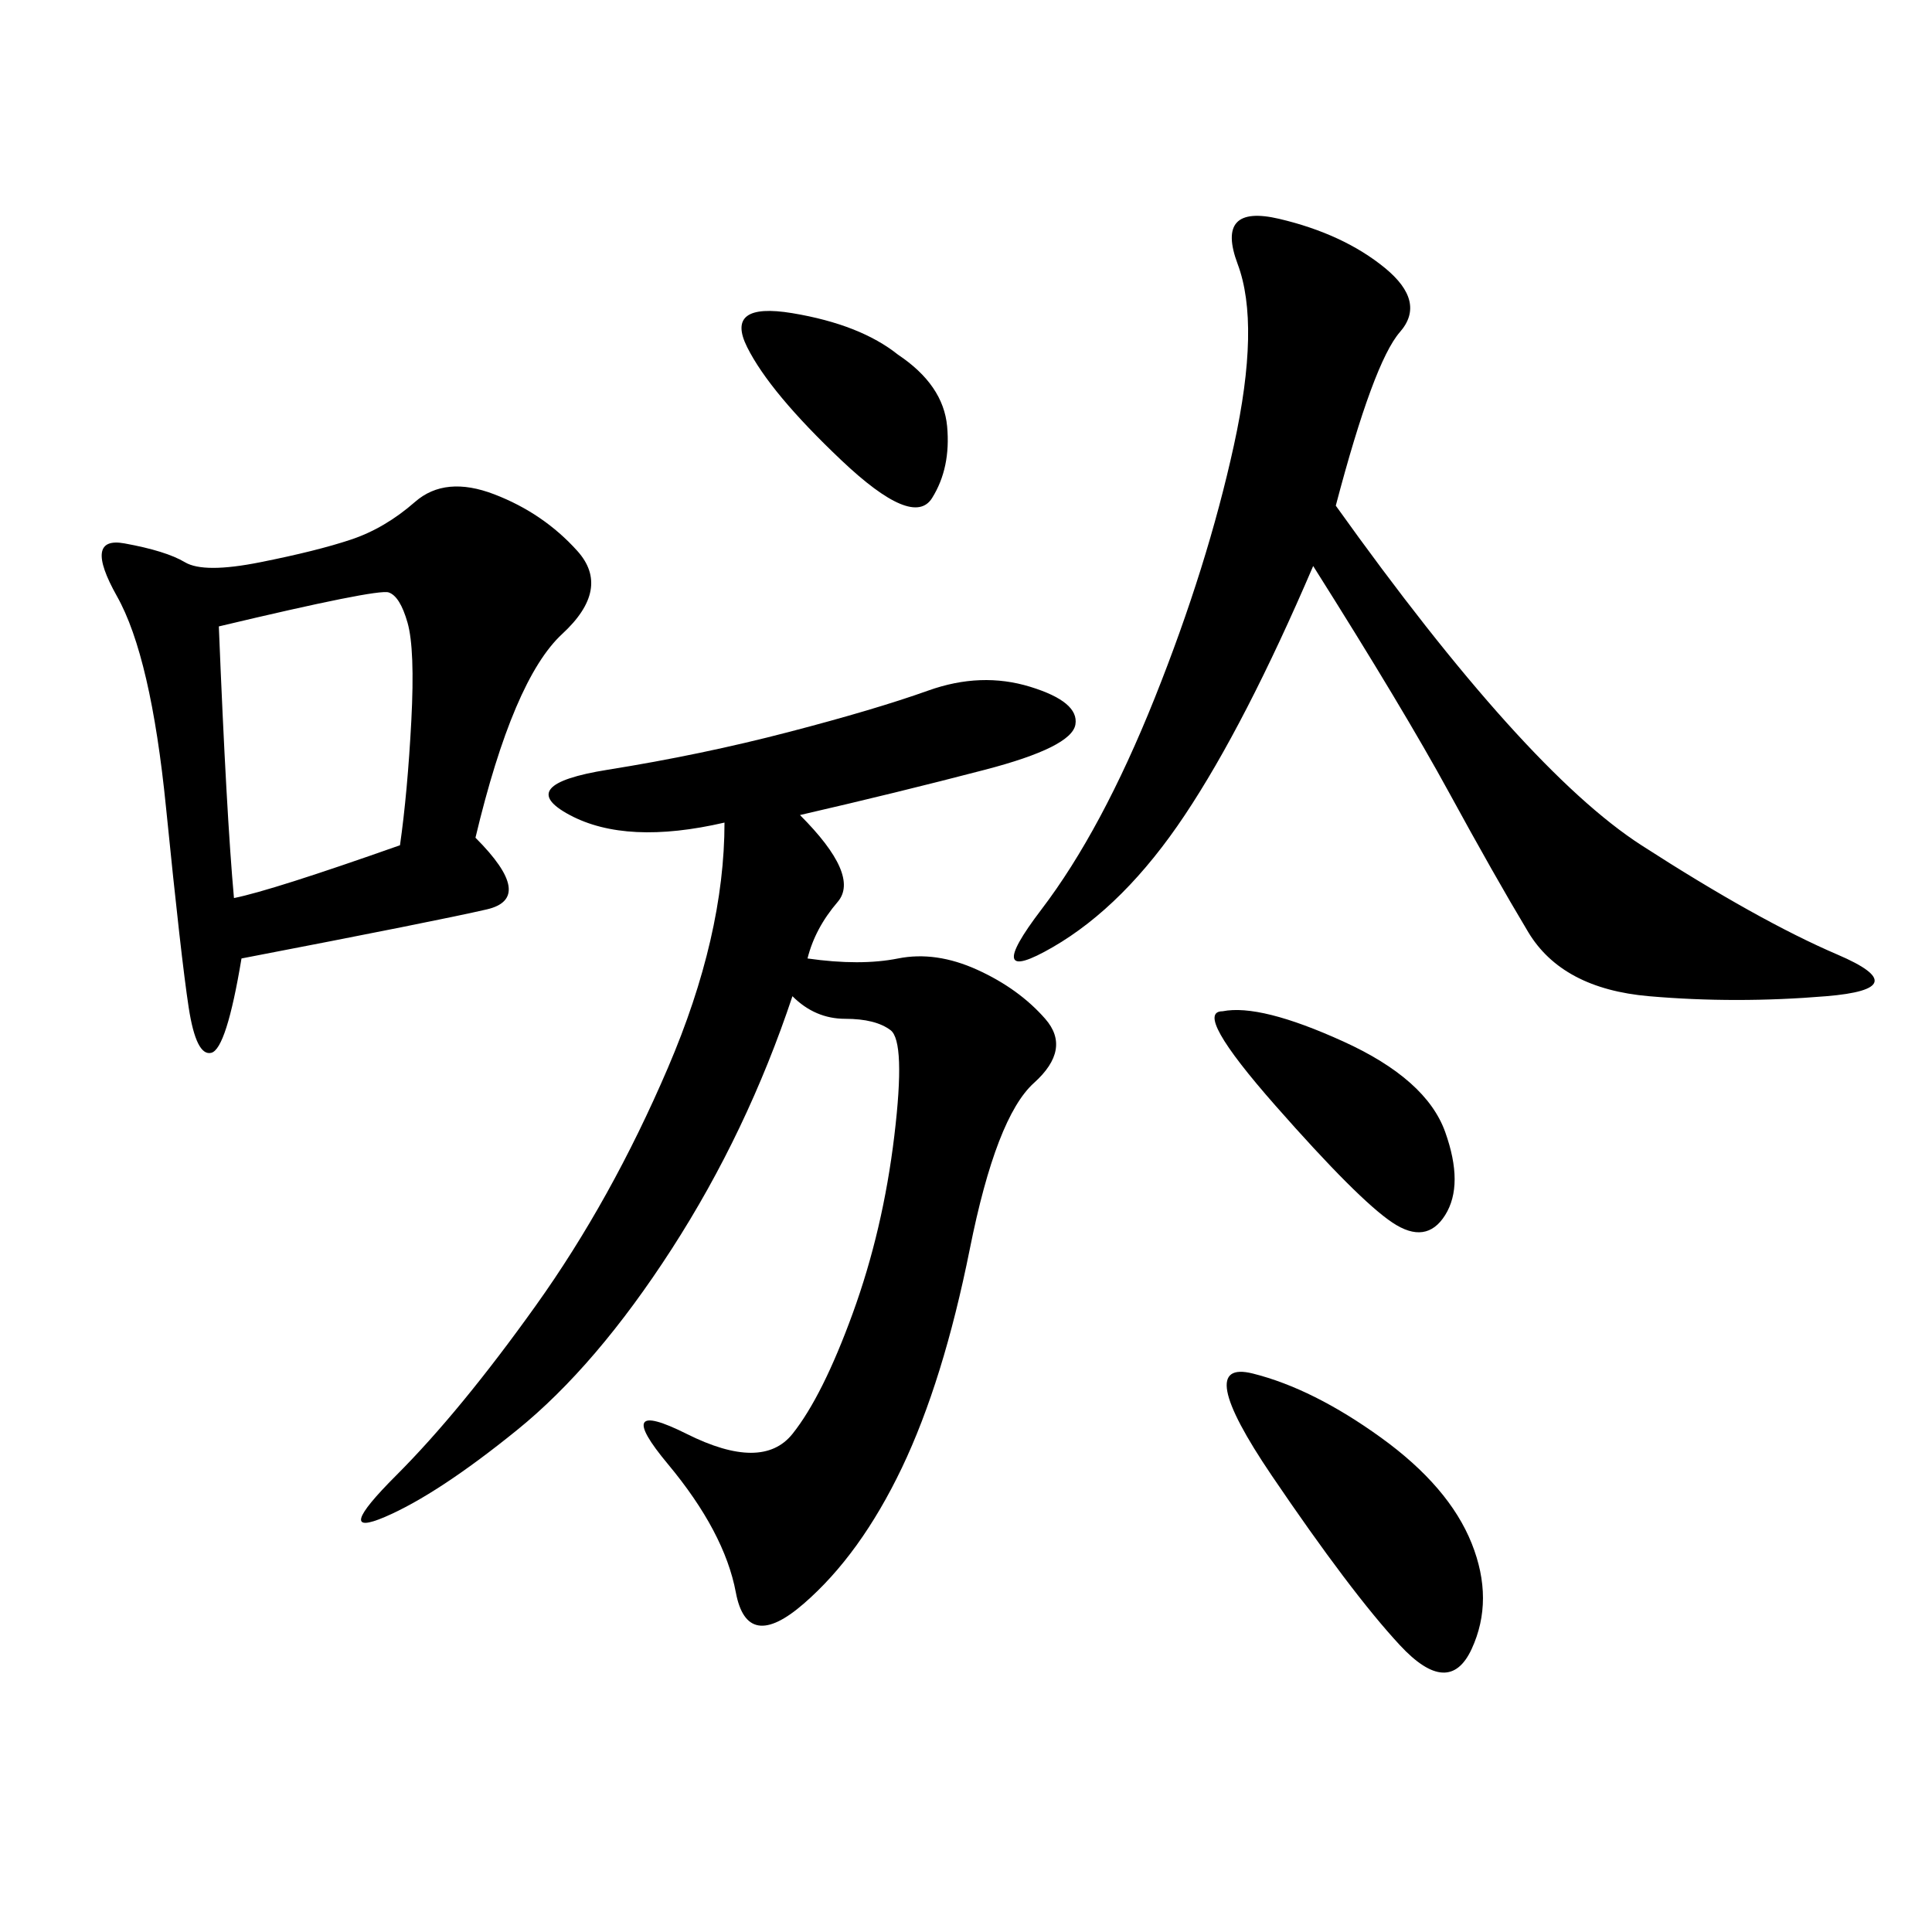 <svg xmlns="http://www.w3.org/2000/svg" xmlns:xlink="http://www.w3.org/1999/xlink" width="300" height="300"><path d="M124.22 126.56Q133.59 135.94 130.08 140.04Q126.56 144.14 125.39 148.83L125.39 148.83Q133.59 150 139.45 148.83Q145.31 147.66 151.76 150.59Q158.20 153.52 162.30 158.20Q166.41 162.89 160.55 168.16Q154.69 173.44 150.59 193.95Q146.48 214.45 140.04 227.93Q133.59 241.41 124.80 249.02Q116.02 256.64 114.26 247.27Q112.50 237.89 103.71 227.34Q94.92 216.80 106.64 222.66Q118.36 228.52 123.05 222.66Q127.73 216.80 132.42 203.91Q137.11 191.02 138.87 176.37Q140.63 161.72 138.28 159.96Q135.94 158.20 131.25 158.20L131.25 158.20Q126.56 158.20 123.05 154.69L123.05 154.69Q116.02 175.78 104.30 193.95Q92.58 212.11 80.27 222.07Q67.97 232.03 59.77 235.55Q51.56 239.06 61.52 229.10Q71.48 219.14 83.20 202.73Q94.92 186.33 103.71 165.82Q112.50 145.31 112.50 127.73L112.50 127.73Q97.27 131.25 88.48 126.56Q79.69 121.88 94.34 119.53Q108.98 117.19 122.46 113.67Q135.94 110.16 144.14 107.23Q152.34 104.30 159.96 106.64Q167.58 108.98 166.99 112.50Q166.41 116.02 152.93 119.53Q139.45 123.05 124.22 126.56L124.22 126.56ZM73.83 130.08Q83.20 139.45 75.59 141.21Q67.97 142.97 37.50 148.83L37.50 148.83Q35.16 162.89 32.81 163.48Q30.47 164.06 29.30 156.45Q28.13 148.83 25.78 125.39Q23.44 101.95 18.16 92.58Q12.89 83.20 19.34 84.38Q25.78 85.55 28.71 87.30Q31.64 89.06 40.43 87.30Q49.22 85.55 54.49 83.79Q59.77 82.03 64.45 77.93Q69.14 73.83 76.76 76.76Q84.38 79.69 89.65 85.55Q94.92 91.41 87.30 98.44Q79.69 105.47 73.83 130.08L73.83 130.08ZM207.42 78.52Q236.72 119.53 254.88 131.25Q273.05 142.97 285.35 148.24Q297.66 153.52 283.59 154.69Q269.53 155.86 256.05 154.69Q242.58 153.52 237.30 144.73Q232.03 135.94 225 123.05Q217.97 110.16 203.91 87.89L203.91 87.89Q193.36 112.50 183.98 126.56Q174.61 140.63 163.48 147.07Q152.34 153.52 161.72 141.21Q171.09 128.91 179.30 108.40Q187.50 87.89 191.60 69.14Q195.70 50.39 192.19 41.02Q188.67 31.64 198.63 33.98Q208.59 36.33 215.04 41.60Q221.48 46.88 217.38 51.56Q213.28 56.25 207.42 78.52L207.42 78.52ZM33.98 97.27Q35.16 126.56 36.33 139.45L36.33 139.45Q42.19 138.28 62.11 131.25L62.11 131.25Q63.28 123.05 63.87 111.91Q64.45 100.78 63.28 96.68Q62.11 92.58 60.35 91.99Q58.59 91.41 33.98 97.27L33.98 97.27ZM194.53 213.28Q203.91 215.63 214.45 223.24Q225 230.86 228.52 239.65Q232.03 248.44 228.52 256.05Q225 263.67 217.38 255.47Q209.77 247.27 197.46 229.10Q185.16 210.94 194.53 213.28L194.53 213.28ZM189.84 157.03Q195.70 155.86 208.59 161.72Q221.48 167.58 224.41 175.78Q227.34 183.98 224.41 188.67Q221.48 193.36 216.21 189.84Q210.94 186.33 198.05 171.68Q185.16 157.03 189.84 157.03L189.84 157.03ZM139.45 55.08Q146.48 59.77 147.07 66.21Q147.66 72.66 144.73 77.34Q141.80 82.03 130.66 71.48Q119.53 60.94 116.02 53.91Q112.50 46.88 123.05 48.63Q133.59 50.39 139.45 55.08L139.45 55.08Z"/></svg>
